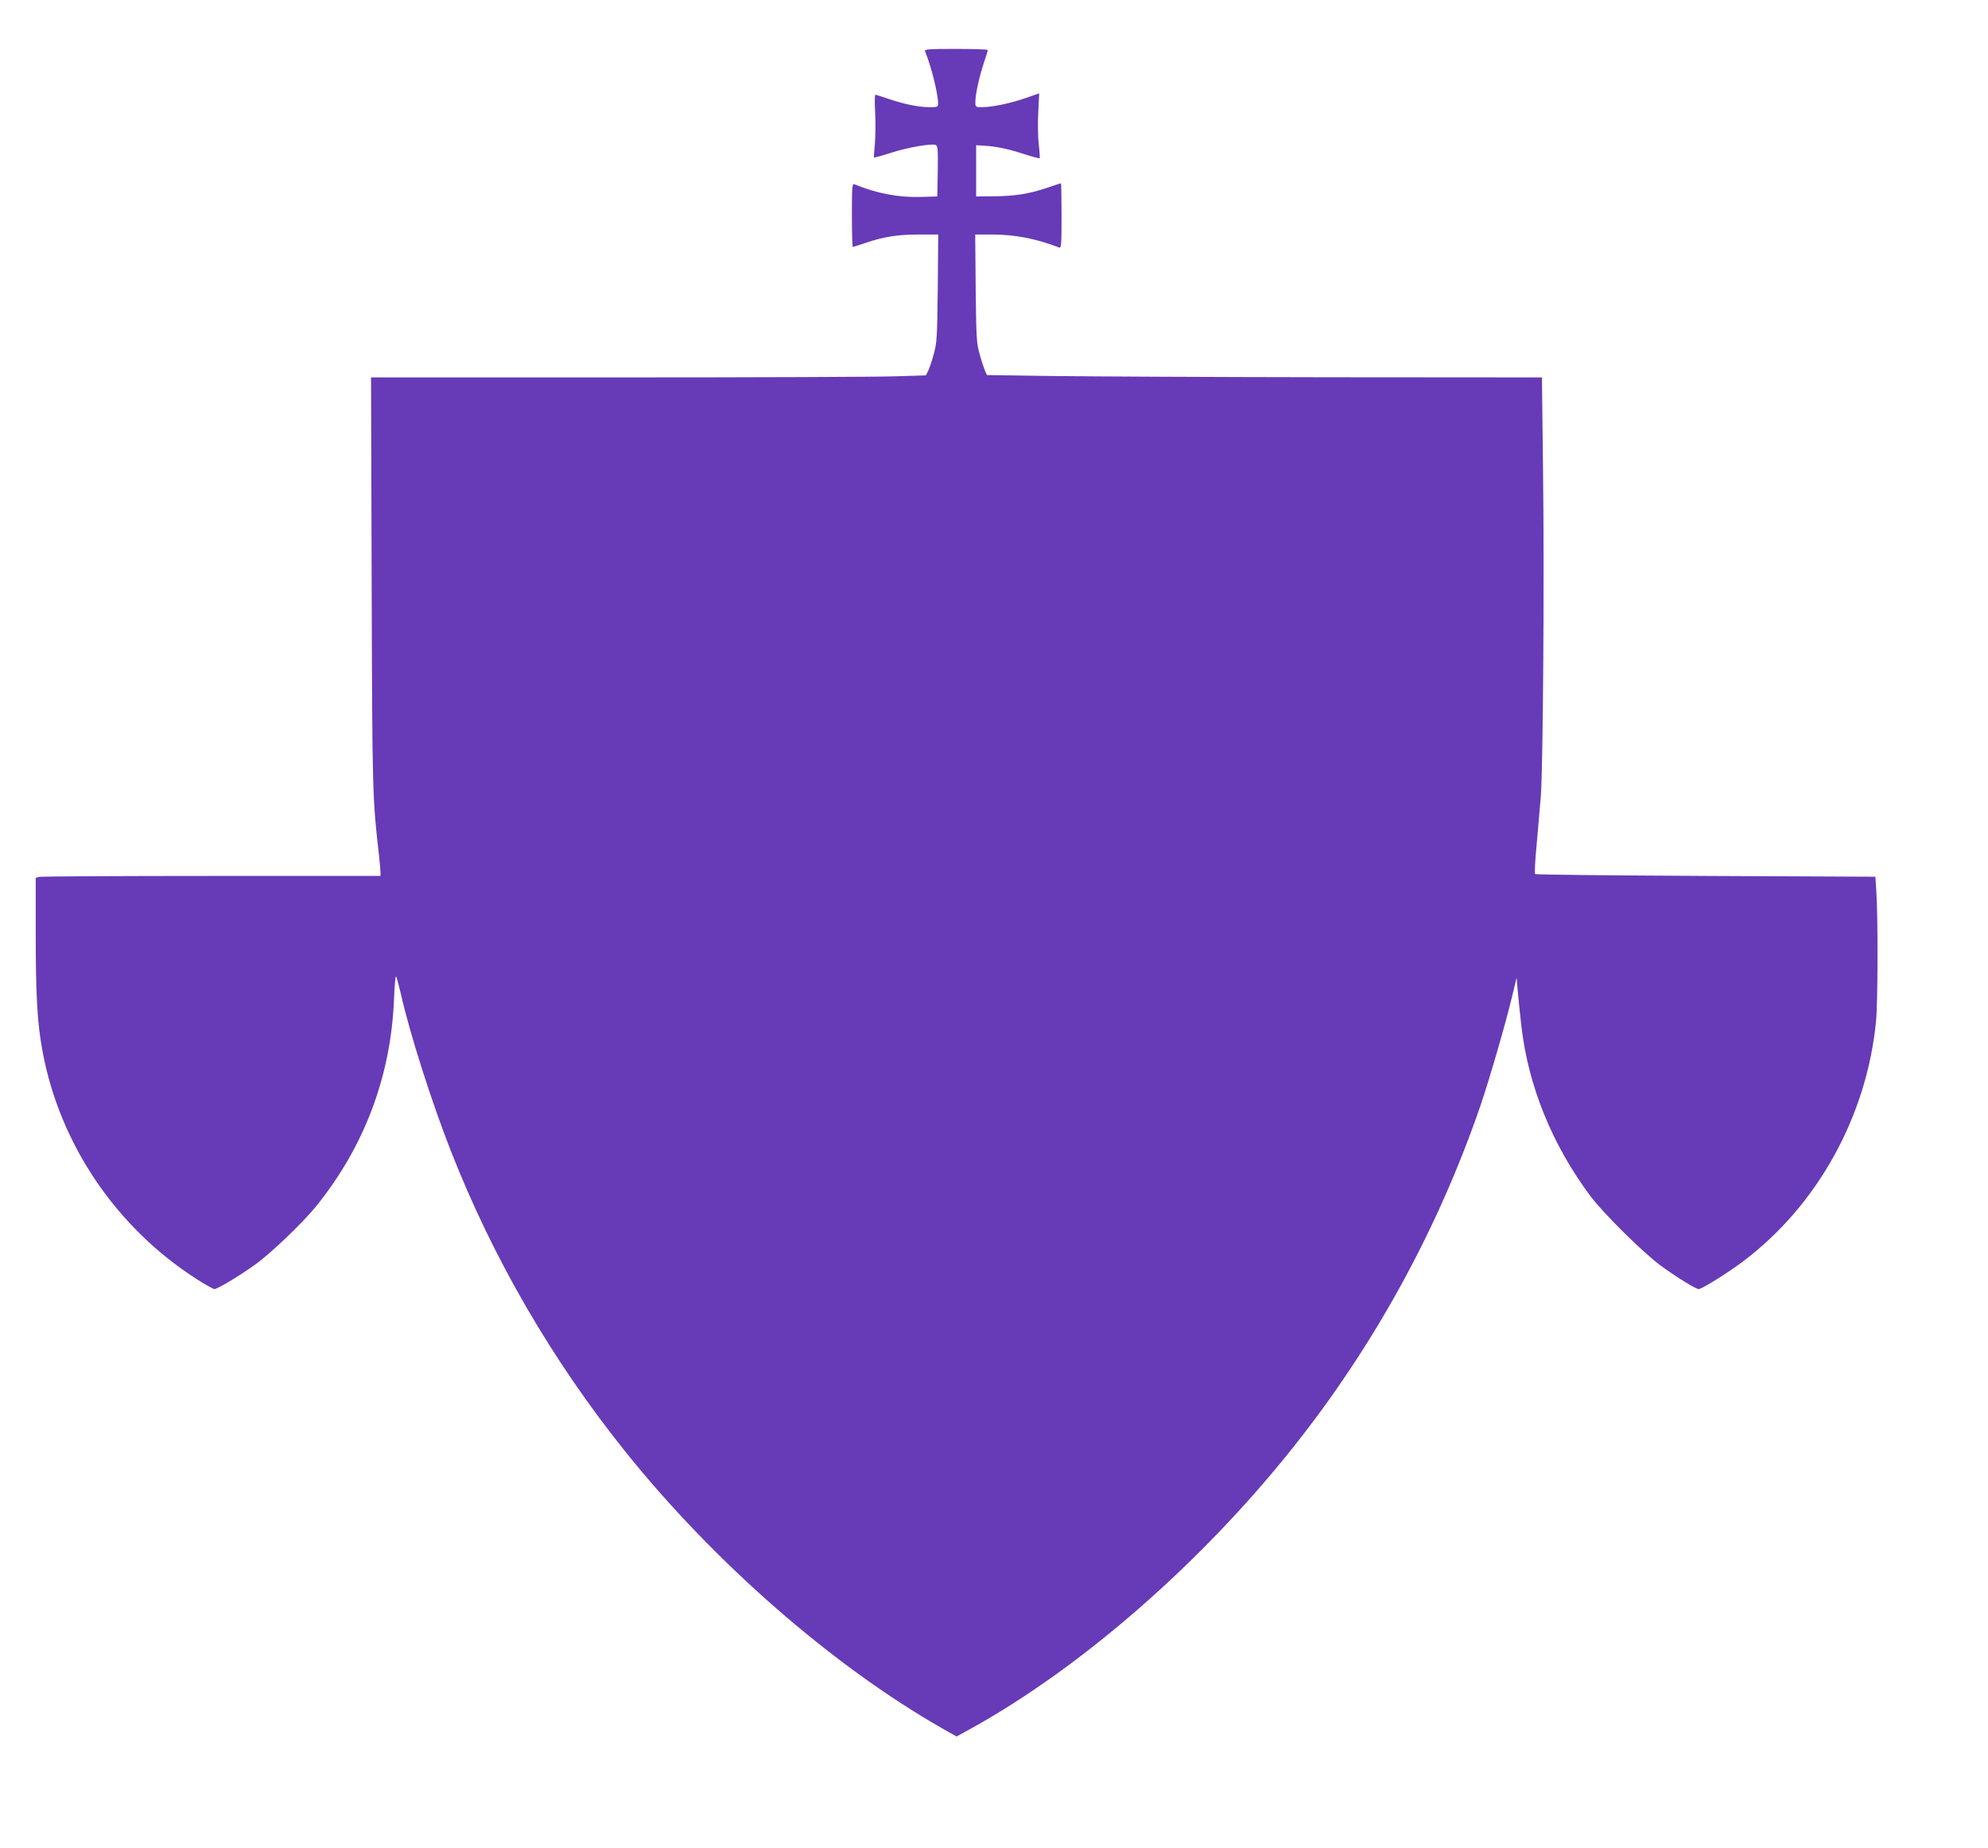 <?xml version="1.0" standalone="no"?>
<!DOCTYPE svg PUBLIC "-//W3C//DTD SVG 20010904//EN"
 "http://www.w3.org/TR/2001/REC-SVG-20010904/DTD/svg10.dtd">
<svg version="1.0" xmlns="http://www.w3.org/2000/svg"
 width="1280pt" height="1190pt" viewBox="0 0 1280 1190"
 preserveAspectRatio="xMidYMid meet">
<g transform="translate(0,1190) scale(0.1,-0.1)"
fill="#673ab7" stroke="none">
<path d="M5956 11570 c40 -97 84 -274 84 -336 0 -23 -3 -24 -57 -24 -71 0
-164 20 -264 54 -42 14 -79 26 -83 26 -4 0 -5 -53 -1 -117 3 -65 2 -155 -2
-201 -5 -45 -7 -84 -6 -86 2 -2 50 11 106 29 106 35 263 62 291 52 14 -6 16
-27 14 -169 l-3 -163 -109 -3 c-143 -4 -283 23 -426 82 -13 5 -15 -20 -15
-199 0 -113 3 -205 6 -205 3 0 38 11 79 25 119 41 210 55 345 55 l126 0 -3
-347 c-4 -324 -6 -353 -27 -427 -12 -44 -28 -91 -36 -106 l-14 -27 -197 -6
c-108 -4 -912 -7 -1786 -7 l-1589 0 4 -1317 c4 -1357 5 -1396 47 -1758 5 -49
10 -100 10 -112 l0 -23 -1087 0 c-599 0 -1098 -3 -1110 -6 l-23 -6 0 -352 c0
-411 10 -582 44 -766 111 -598 475 -1135 994 -1467 53 -34 104 -62 112 -63 20
0 159 83 262 157 101 72 309 271 395 378 310 385 480 836 500 1333 3 84 9 149
13 145 4 -4 17 -53 30 -108 57 -255 198 -698 323 -1016 271 -691 651 -1346
1122 -1934 572 -714 1333 -1379 2042 -1784 l92 -52 98 54 c708 393 1477 1064
2066 1804 524 658 933 1403 1207 2198 59 172 164 534 206 710 l29 120 7 -85
c4 -47 15 -146 23 -222 44 -390 200 -773 448 -1103 85 -112 334 -358 447 -442
99 -73 228 -153 247 -153 21 0 186 103 287 179 478 360 796 935 855 1545 12
117 13 677 2 836 l-6 95 -1092 5 c-600 3 -1095 8 -1099 12 -4 5 0 90 10 190 9
101 21 242 27 313 14 193 23 1415 14 2098 l-7 597 -1367 1 c-751 1 -1555 5
-1786 8 l-420 6 -12 25 c-6 14 -22 61 -34 105 -22 75 -23 102 -27 428 l-3 347
108 0 c149 0 286 -27 433 -84 13 -5 15 21 15 204 0 115 -2 210 -4 210 -1 0
-43 -13 -91 -30 -119 -39 -200 -52 -339 -54 l-116 -1 0 165 0 165 50 -3 c82
-5 154 -20 258 -54 53 -17 99 -29 101 -27 2 2 0 42 -6 89 -5 47 -7 140 -3 207
l6 122 -86 -30 c-98 -34 -216 -59 -281 -59 -43 0 -44 0 -44 34 0 48 25 163 55
252 14 41 25 78 25 82 0 4 -92 7 -205 7 -179 0 -204 -2 -199 -15z"/>
</g>
</svg>
